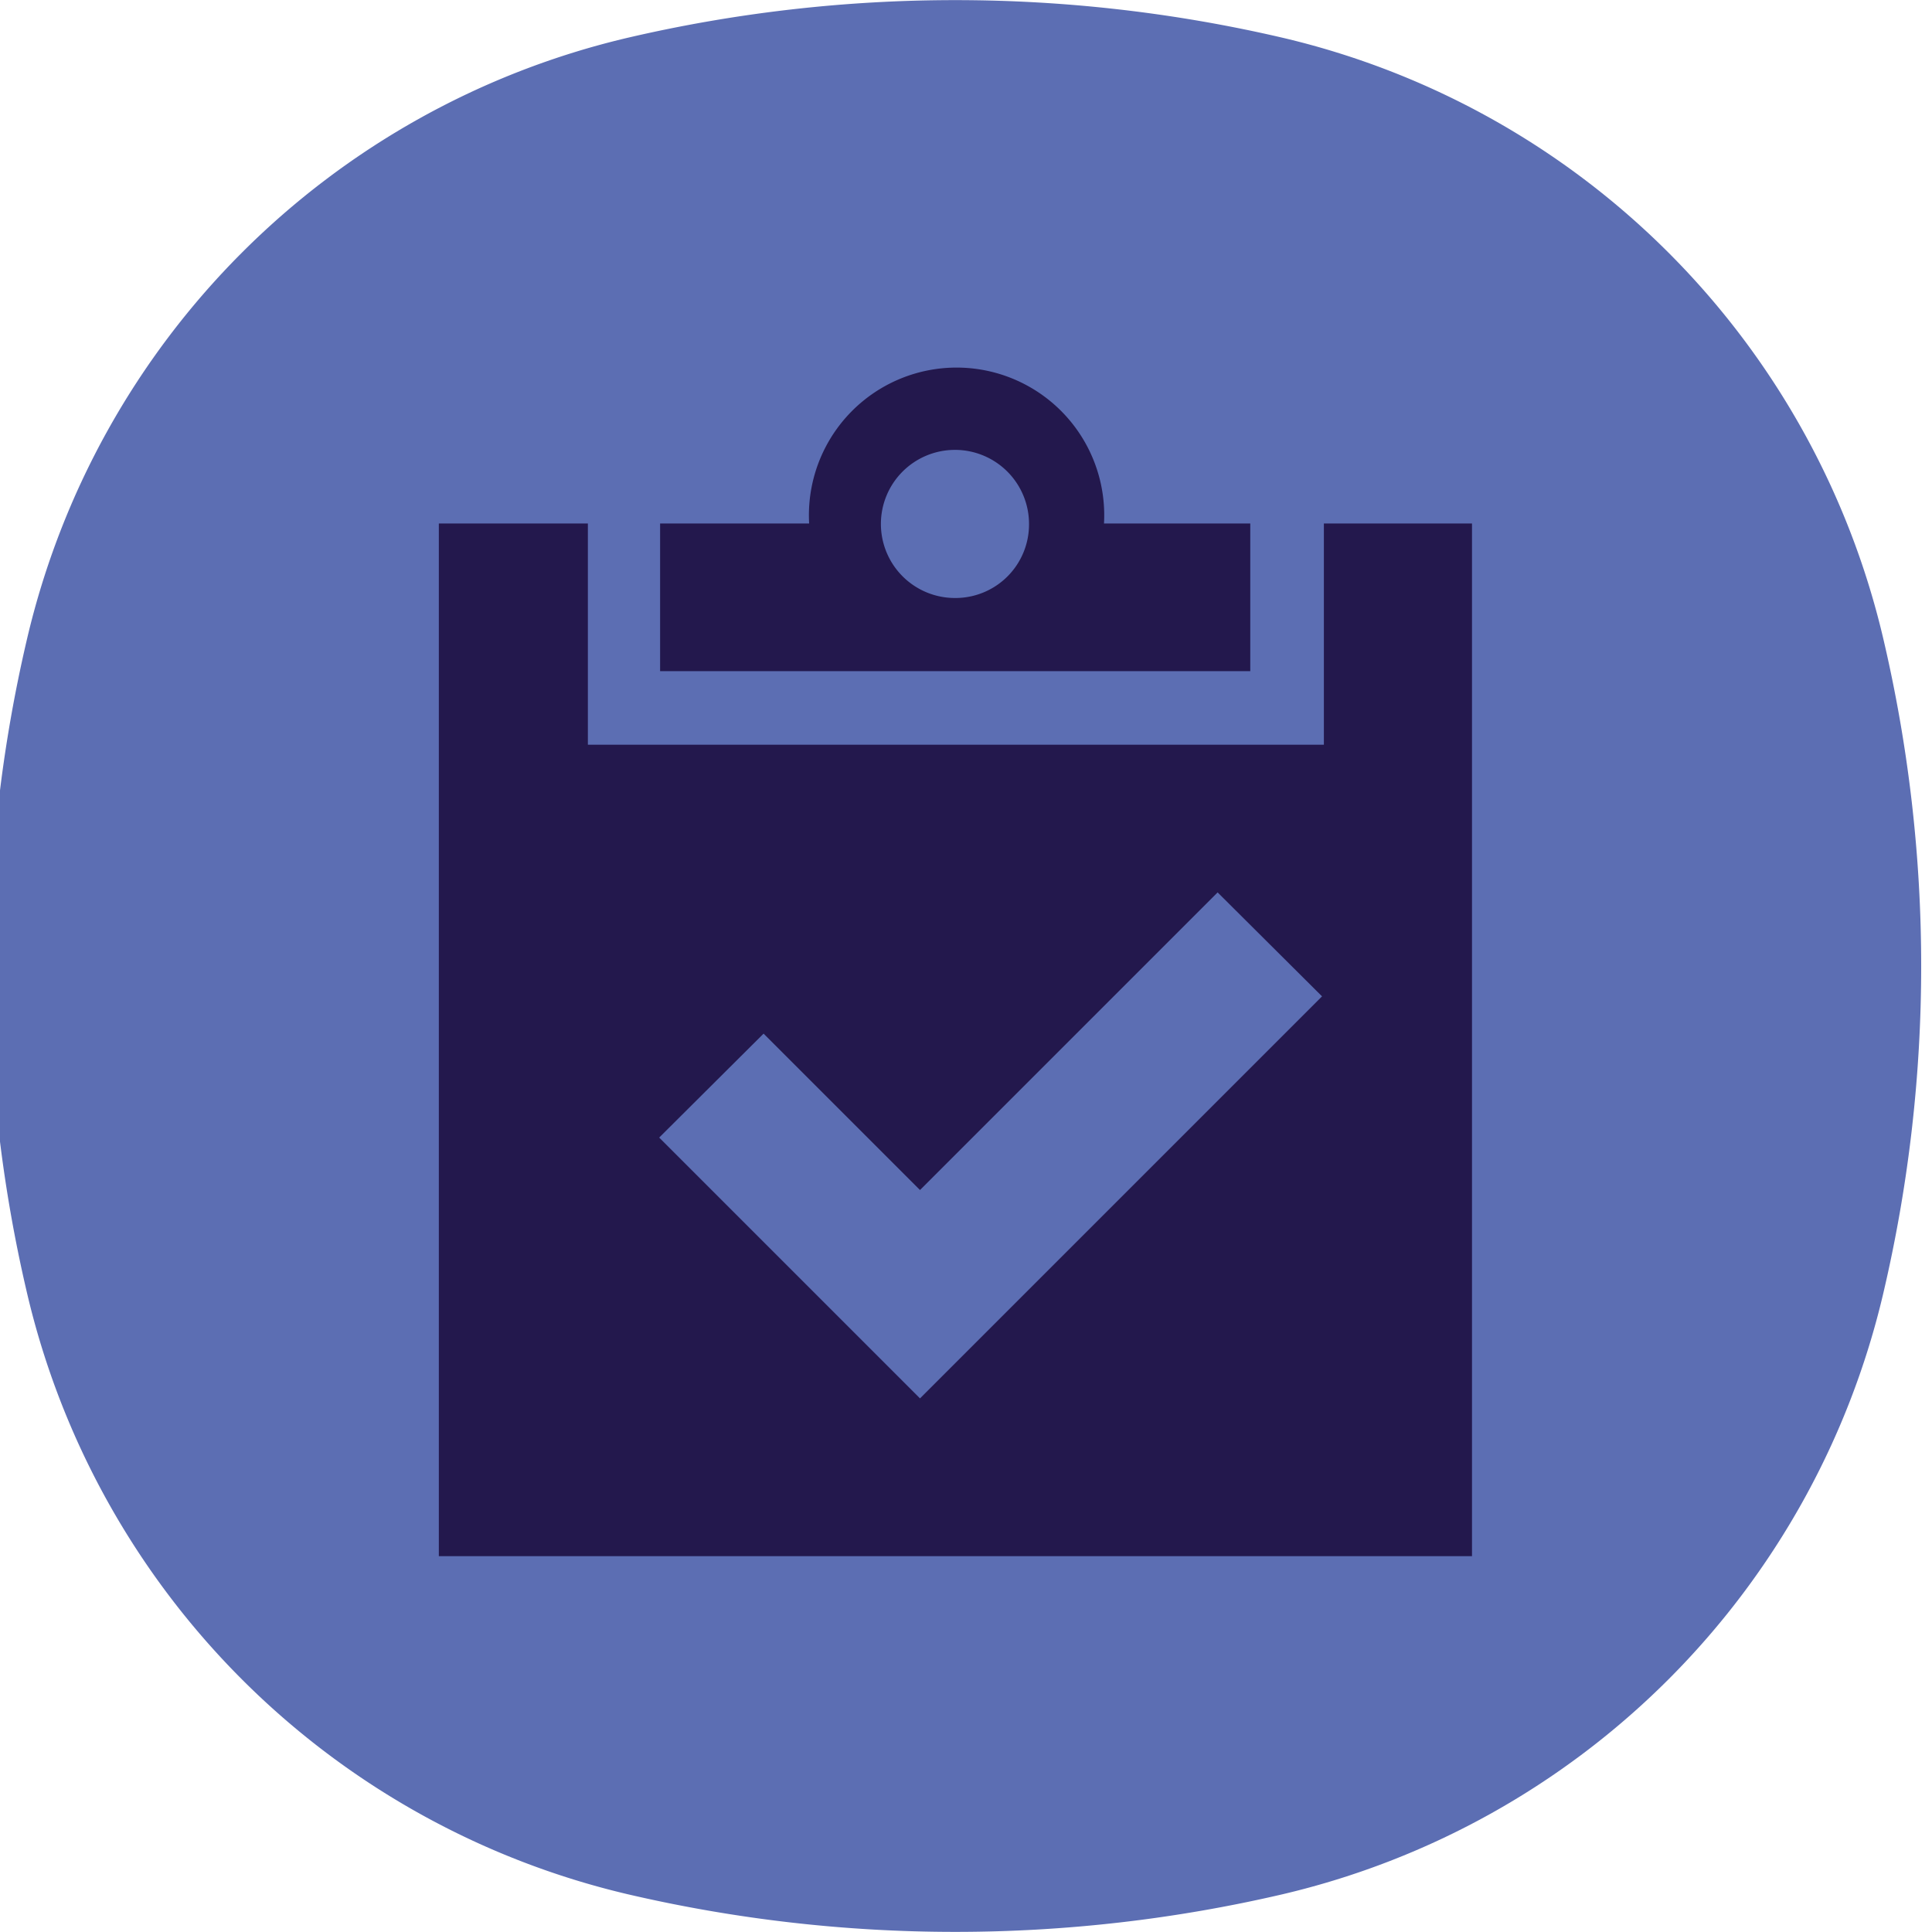 <svg id="Layer_1" data-name="Layer 1" xmlns="http://www.w3.org/2000/svg" viewBox="0 0 42 42"><defs><style>.cls-1{fill:#5c6eb3;}.cls-2{fill:#23184d;}</style></defs><path class="cls-1" d="M.59,13.88A17.53,17.53,0,0,1,13.65.82a31.37,31.37,0,0,1,14.23,0A17.53,17.53,0,0,1,40.94,13.88a31.14,31.14,0,0,1,0,14.24A17.53,17.53,0,0,1,27.88,41.18a31.37,31.37,0,0,1-14.23,0A17.53,17.53,0,0,1,.59,28.12,31.14,31.14,0,0,1,.59,13.88Z"/><path class="cls-2" d="M24,11.38a3.21,3.21,0,1,0-6.41,0H14.35v3.21H27.18V11.38ZM20.76,13a1.61,1.61,0,1,1,1.61-1.6A1.6,1.6,0,0,1,20.76,13Z"/><path class="cls-2" d="M28.78,11.38v4.81h-16V11.38H9.54V33.83H32V11.38ZM20,30.4l-1.13-1.13-4.54-4.54,2.27-2.26,3.4,3.4,6.47-6.47,2.27,2.26Z"/></svg>